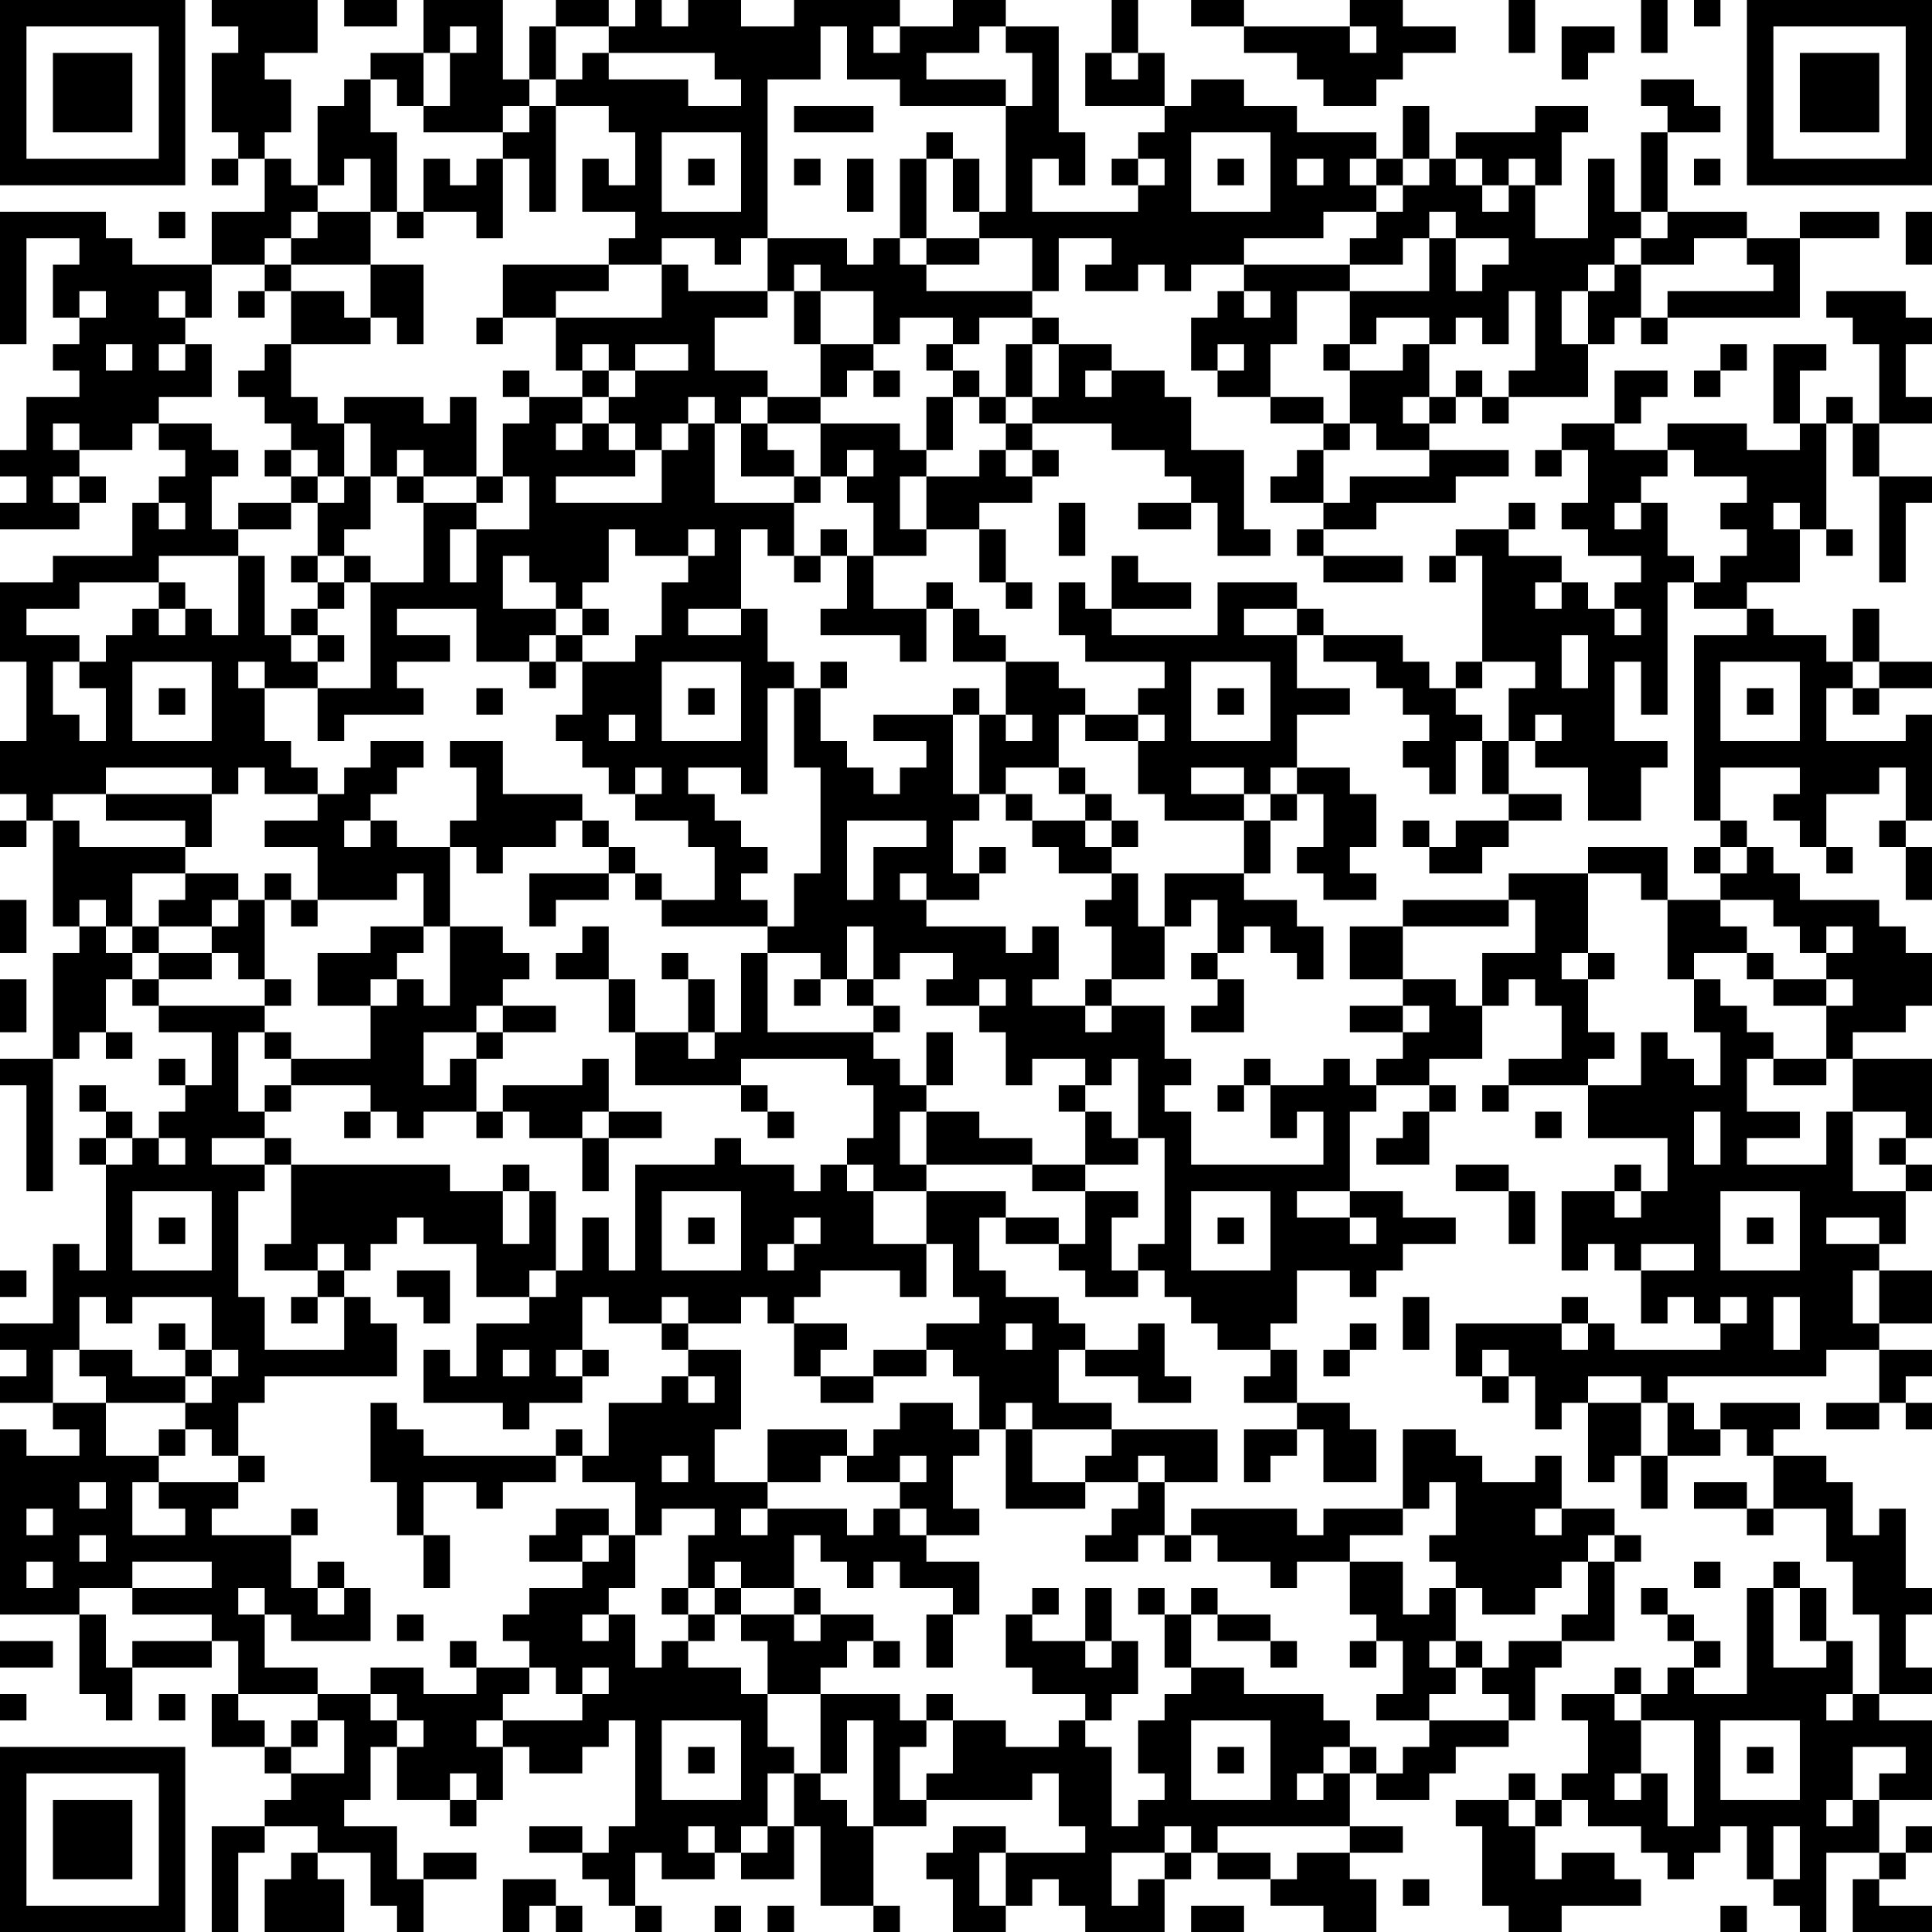 <?xml version="1.0" encoding="UTF-8"?>
<svg xmlns="http://www.w3.org/2000/svg" version="1.1" width="250" height="250" viewBox="0 0 250 250"><rect x="0" y="0" width="250" height="250" fill="#ffffff"/><g transform="scale(3.425)"><g transform="translate(0,0)"><path fill-rule="evenodd" d="M8 0L8 1L9 1L9 2L8 2L8 5L9 5L9 6L8 6L8 7L9 7L9 6L10 6L10 8L8 8L8 10L5 10L5 9L4 9L4 8L0 8L0 13L1 13L1 9L3 9L3 10L2 10L2 12L3 12L3 13L2 13L2 14L3 14L3 15L1 15L1 17L0 17L0 18L1 18L1 19L0 19L0 20L3 20L3 19L4 19L4 18L3 18L3 17L5 17L5 16L6 16L6 17L7 17L7 18L6 18L6 19L5 19L5 21L2 21L2 22L0 22L0 25L1 25L1 28L0 28L0 30L1 30L1 31L0 31L0 32L1 32L1 31L2 31L2 35L3 35L3 36L2 36L2 40L0 40L0 41L1 41L1 45L2 45L2 40L3 40L3 39L4 39L4 40L5 40L5 39L4 39L4 37L5 37L5 38L6 38L6 39L8 39L8 41L7 41L7 40L6 40L6 41L7 41L7 42L6 42L6 43L5 43L5 42L4 42L4 41L3 41L3 42L4 42L4 43L3 43L3 44L4 44L4 48L3 48L3 47L2 47L2 50L0 50L0 51L1 51L1 52L0 52L0 53L2 53L2 54L3 54L3 55L1 55L1 54L0 54L0 61L3 61L3 64L4 64L4 65L5 65L5 63L8 63L8 62L9 62L9 64L8 64L8 66L10 66L10 67L11 67L11 68L10 68L10 69L8 69L8 73L9 73L9 70L10 70L10 69L12 69L12 70L11 70L11 71L10 71L10 73L13 73L13 71L12 71L12 70L14 70L14 72L15 72L15 73L16 73L16 71L18 71L18 70L16 70L16 71L15 71L15 69L13 69L13 68L14 68L14 66L15 66L15 68L17 68L17 69L18 69L18 68L19 68L19 66L20 66L20 67L22 67L22 66L23 66L23 65L24 65L24 69L23 69L23 70L22 70L22 69L20 69L20 70L22 70L22 71L23 71L23 72L24 72L24 73L25 73L25 72L24 72L24 70L25 70L25 71L27 71L27 70L28 70L28 71L30 71L30 69L31 69L31 72L33 72L33 73L34 73L34 72L33 72L33 69L35 69L35 68L39 68L39 67L40 67L40 69L41 69L41 70L38 70L38 69L36 69L36 70L35 70L35 71L36 71L36 73L38 73L38 72L39 72L39 71L40 71L40 72L41 72L41 73L44 73L44 71L45 71L45 70L46 70L46 71L48 71L48 72L50 72L50 73L52 73L52 71L51 71L51 70L53 70L53 69L51 69L51 67L52 67L52 68L54 68L54 67L55 67L55 66L57 66L57 65L58 65L58 63L59 63L59 62L61 62L61 59L62 59L62 58L61 58L61 57L59 57L59 55L58 55L58 56L56 56L56 55L55 55L55 54L53 54L53 57L50 57L50 58L49 58L49 57L45 57L45 58L44 58L44 56L46 56L46 54L42 54L42 53L40 53L40 51L41 51L41 52L43 52L43 53L45 53L45 52L44 52L44 50L43 50L43 51L41 51L41 50L40 50L40 49L38 49L38 48L37 48L37 46L38 46L38 47L40 47L40 48L41 48L41 49L43 49L43 48L44 48L44 49L45 49L45 50L46 50L46 51L48 51L48 52L47 52L47 53L49 53L49 54L47 54L47 56L48 56L48 55L49 55L49 54L50 54L50 56L52 56L52 54L51 54L51 53L49 53L49 51L48 51L48 50L49 50L49 48L51 48L51 49L52 49L52 48L53 48L53 47L55 47L55 46L53 46L53 45L51 45L51 42L52 42L52 41L54 41L54 42L53 42L53 43L52 43L52 44L54 44L54 42L55 42L55 41L54 41L54 40L56 40L56 38L57 38L57 37L58 37L58 38L59 38L59 40L57 40L57 41L56 41L56 42L57 42L57 41L60 41L60 43L63 43L63 45L62 45L62 44L61 44L61 45L59 45L59 48L60 48L60 47L61 47L61 48L62 48L62 50L63 50L63 49L64 49L64 50L65 50L65 51L61 51L61 50L60 50L60 49L59 49L59 50L55 50L55 52L56 52L56 53L57 53L57 52L58 52L58 54L59 54L59 53L60 53L60 56L61 56L61 55L62 55L62 57L63 57L63 55L65 55L65 54L66 54L66 55L67 55L67 57L66 57L66 56L64 56L64 57L66 57L66 58L67 58L67 57L69 57L69 59L70 59L70 61L71 61L71 64L70 64L70 62L69 62L69 60L68 60L68 59L67 59L67 60L66 60L66 64L64 64L64 63L65 63L65 62L64 62L64 61L63 61L63 60L62 60L62 61L63 61L63 62L64 62L64 63L63 63L63 64L62 64L62 63L61 63L61 64L59 64L59 65L60 65L60 67L59 67L59 68L58 68L58 67L57 67L57 68L55 68L55 69L56 69L56 72L57 72L57 73L59 73L59 72L62 72L62 71L61 71L61 70L59 70L59 71L58 71L58 69L59 69L59 68L60 68L60 69L62 69L62 70L63 70L63 71L64 71L64 70L65 70L65 69L66 69L66 71L67 71L67 72L68 72L68 73L69 73L69 70L71 70L71 71L70 71L70 73L73 73L73 72L71 72L71 71L72 71L72 70L73 70L73 69L72 69L72 70L71 70L71 68L73 68L73 65L71 65L71 64L73 64L73 63L72 63L72 61L73 61L73 60L72 60L72 57L71 57L71 58L70 58L70 56L69 56L69 55L67 55L67 54L68 54L68 53L65 53L65 54L64 54L64 53L63 53L63 52L69 52L69 51L71 51L71 53L69 53L69 54L71 54L71 53L72 53L72 54L73 54L73 53L72 53L72 52L73 52L73 51L71 51L71 50L73 50L73 48L71 48L71 47L72 47L72 45L73 45L73 44L72 44L72 43L73 43L73 40L70 40L70 39L72 39L72 38L73 38L73 36L72 36L72 35L71 35L71 34L68 34L68 33L67 33L67 32L66 32L66 31L65 31L65 29L68 29L68 30L67 30L67 31L68 31L68 32L69 32L69 33L70 33L70 32L69 32L69 30L71 30L71 29L72 29L72 31L71 31L71 32L72 32L72 34L73 34L73 32L72 32L72 31L73 31L73 27L72 27L72 28L69 28L69 26L70 26L70 27L71 27L71 26L73 26L73 25L71 25L71 23L70 23L70 25L69 25L69 24L67 24L67 23L66 23L66 22L68 22L68 20L69 20L69 21L70 21L70 20L69 20L69 16L70 16L70 18L71 18L71 22L72 22L72 19L73 19L73 18L71 18L71 16L73 16L73 15L72 15L72 13L73 13L73 12L72 12L72 11L69 11L69 12L70 12L70 13L71 13L71 16L70 16L70 15L69 15L69 16L68 16L68 14L69 14L69 13L67 13L67 16L68 16L68 17L66 17L66 16L63 16L63 17L61 17L61 16L62 16L62 15L63 15L63 14L61 14L61 16L59 16L59 17L58 17L58 18L59 18L59 17L60 17L60 19L59 19L59 20L60 20L60 21L62 21L62 22L61 22L61 23L60 23L60 22L59 22L59 21L57 21L57 20L58 20L58 19L57 19L57 20L55 20L55 21L54 21L54 22L55 22L55 21L56 21L56 25L55 25L55 26L54 26L54 25L53 25L53 24L50 24L50 23L49 23L49 22L46 22L46 24L42 24L42 23L45 23L45 22L43 22L43 21L42 21L42 23L41 23L41 22L40 22L40 24L41 24L41 25L44 25L44 26L43 26L43 27L41 27L41 26L40 26L40 25L38 25L38 24L37 24L37 23L36 23L36 22L35 22L35 23L33 23L33 21L35 21L35 20L37 20L37 22L38 22L38 23L39 23L39 22L38 22L38 20L37 20L37 19L39 19L39 18L40 18L40 17L39 17L39 16L42 16L42 17L44 17L44 18L45 18L45 19L43 19L43 20L45 20L45 19L46 19L46 21L48 21L48 20L47 20L47 17L45 17L45 15L44 15L44 14L42 14L42 13L40 13L40 12L39 12L39 11L40 11L40 9L42 9L42 10L41 10L41 11L43 11L43 10L44 10L44 11L45 11L45 10L47 10L47 11L46 11L46 12L45 12L45 14L46 14L46 15L48 15L48 16L50 16L50 17L49 17L49 18L48 18L48 19L50 19L50 20L49 20L49 21L50 21L50 22L53 22L53 21L50 21L50 20L52 20L52 19L55 19L55 18L57 18L57 17L54 17L54 16L55 16L55 15L56 15L56 16L57 16L57 15L60 15L60 13L61 13L61 12L62 12L62 13L63 13L63 12L68 12L68 9L71 9L71 8L68 8L68 9L66 9L66 8L63 8L63 5L65 5L65 4L64 4L64 3L62 3L62 4L63 4L63 5L62 5L62 8L61 8L61 6L60 6L60 9L58 9L58 7L59 7L59 5L60 5L60 4L58 4L58 5L55 5L55 6L54 6L54 4L53 4L53 6L52 6L52 5L49 5L49 4L47 4L47 3L45 3L45 4L44 4L44 2L43 2L43 0L42 0L42 2L41 2L41 4L44 4L44 5L43 5L43 6L42 6L42 7L43 7L43 8L39 8L39 6L40 6L40 7L41 7L41 5L40 5L40 1L38 1L38 0L36 0L36 1L34 1L34 0L30 0L30 1L28 1L28 0L26 0L26 1L25 1L25 0L24 0L24 1L23 1L23 0L21 0L21 1L20 1L20 3L19 3L19 0L16 0L16 2L14 2L14 3L13 3L13 4L12 4L12 7L11 7L11 6L10 6L10 5L11 5L11 3L10 3L10 2L12 2L12 0ZM13 0L13 1L15 1L15 0ZM45 0L45 1L47 1L47 2L49 2L49 3L50 3L50 4L52 4L52 3L53 3L53 2L55 2L55 1L53 1L53 0L51 0L51 1L47 1L47 0ZM57 0L57 2L58 2L58 0ZM62 0L62 2L63 2L63 0ZM64 0L64 1L65 1L65 0ZM17 1L17 2L16 2L16 4L15 4L15 3L14 3L14 5L15 5L15 8L14 8L14 6L13 6L13 7L12 7L12 8L11 8L11 9L10 9L10 10L8 10L8 12L7 12L7 11L6 11L6 12L7 12L7 13L6 13L6 14L7 14L7 13L8 13L8 15L6 15L6 16L8 16L8 17L9 17L9 18L8 18L8 20L9 20L9 21L6 21L6 22L3 22L3 23L1 23L1 24L3 24L3 25L2 25L2 27L3 27L3 28L4 28L4 26L3 26L3 25L4 25L4 24L5 24L5 23L6 23L6 24L7 24L7 23L8 23L8 24L9 24L9 21L10 21L10 24L11 24L11 25L12 25L12 26L10 26L10 25L9 25L9 26L10 26L10 28L11 28L11 29L12 29L12 30L10 30L10 29L9 29L9 30L8 30L8 29L4 29L4 30L2 30L2 31L3 31L3 32L7 32L7 33L5 33L5 35L4 35L4 34L3 34L3 35L4 35L4 36L5 36L5 37L6 37L6 38L10 38L10 39L9 39L9 42L10 42L10 43L8 43L8 44L10 44L10 45L9 45L9 49L10 49L10 51L13 51L13 49L14 49L14 50L15 50L15 52L10 52L10 53L9 53L9 55L8 55L8 54L7 54L7 53L8 53L8 52L9 52L9 51L8 51L8 49L5 49L5 50L4 50L4 49L3 49L3 51L2 51L2 53L4 53L4 55L6 55L6 56L5 56L5 58L7 58L7 57L6 57L6 56L9 56L9 57L8 57L8 58L11 58L11 60L12 60L12 61L13 61L13 60L14 60L14 62L11 62L11 61L10 61L10 60L9 60L9 61L10 61L10 63L12 63L12 64L9 64L9 65L10 65L10 66L11 66L11 67L13 67L13 65L12 65L12 64L14 64L14 65L15 65L15 66L16 66L16 65L15 65L15 64L14 64L14 63L16 63L16 64L18 64L18 63L20 63L20 64L19 64L19 65L18 65L18 66L19 66L19 65L22 65L22 64L23 64L23 63L22 63L22 64L21 64L21 63L20 63L20 62L19 62L19 61L20 61L20 60L22 60L22 59L23 59L23 58L24 58L24 60L23 60L23 61L22 61L22 62L23 62L23 61L24 61L24 63L25 63L25 62L26 62L26 63L28 63L28 64L29 64L29 66L30 66L30 67L29 67L29 69L28 69L28 70L29 70L29 69L30 69L30 67L31 67L31 68L32 68L32 69L33 69L33 65L32 65L32 67L31 67L31 64L34 64L34 65L35 65L35 66L34 66L34 68L35 68L35 67L36 67L36 65L38 65L38 66L40 66L40 65L41 65L41 66L42 66L42 69L43 69L43 68L44 68L44 67L43 67L43 65L44 65L44 64L45 64L45 63L47 63L47 64L50 64L50 65L51 65L51 66L50 66L50 67L49 67L49 68L50 68L50 67L51 67L51 66L52 66L52 67L53 67L53 66L54 66L54 65L57 65L57 64L56 64L56 63L57 63L57 62L59 62L59 61L60 61L60 59L61 59L61 58L60 58L60 59L59 59L59 60L58 60L58 61L56 61L56 60L55 60L55 59L54 59L54 58L55 58L55 56L54 56L54 57L53 57L53 58L51 58L51 59L49 59L49 60L48 60L48 59L46 59L46 58L45 58L45 59L44 59L44 58L43 58L43 59L41 59L41 58L42 58L42 57L43 57L43 56L44 56L44 55L43 55L43 56L41 56L41 55L42 55L42 54L39 54L39 53L38 53L38 54L37 54L37 52L36 52L36 51L35 51L35 50L37 50L37 49L36 49L36 47L35 47L35 45L38 45L38 46L40 46L40 47L41 47L41 45L43 45L43 46L42 46L42 48L43 48L43 47L44 47L44 43L43 43L43 40L42 40L42 41L41 41L41 40L39 40L39 41L38 41L38 39L37 39L37 38L38 38L38 37L37 37L37 38L35 38L35 37L36 37L36 36L34 36L34 37L33 37L33 35L32 35L32 37L31 37L31 36L29 36L29 35L30 35L30 33L31 33L31 29L30 29L30 26L31 26L31 28L32 28L32 29L33 29L33 30L34 30L34 29L35 29L35 28L33 28L33 27L36 27L36 30L37 30L37 31L36 31L36 33L37 33L37 34L35 34L35 33L34 33L34 34L35 34L35 35L38 35L38 36L39 36L39 35L40 35L40 37L39 37L39 38L41 38L41 39L42 39L42 38L44 38L44 40L45 40L45 41L44 41L44 42L45 42L45 44L50 44L50 42L49 42L49 43L48 43L48 41L50 41L50 40L51 40L51 41L52 41L52 40L53 40L53 39L54 39L54 38L53 38L53 37L55 37L55 38L56 38L56 36L58 36L58 34L57 34L57 33L60 33L60 36L59 36L59 37L60 37L60 39L61 39L61 40L60 40L60 41L62 41L62 39L63 39L63 40L64 40L64 41L65 41L65 39L64 39L64 37L65 37L65 38L66 38L66 39L67 39L67 40L66 40L66 42L68 42L68 43L66 43L66 44L69 44L69 42L70 42L70 45L72 45L72 44L71 44L71 43L72 43L72 42L70 42L70 40L69 40L69 38L70 38L70 37L69 37L69 36L70 36L70 35L69 35L69 36L68 36L68 35L67 35L67 34L65 34L65 33L66 33L66 32L65 32L65 31L64 31L64 24L66 24L66 23L64 23L64 22L65 22L65 21L66 21L66 20L65 20L65 19L66 19L66 18L64 18L64 17L63 17L63 18L62 18L62 19L61 19L61 20L62 20L62 19L63 19L63 21L64 21L64 22L63 22L63 27L62 27L62 25L61 25L61 28L63 28L63 29L62 29L62 31L60 31L60 29L58 29L58 28L59 28L59 27L58 27L58 28L57 28L57 26L58 26L58 25L56 25L56 26L55 26L55 27L56 27L56 28L55 28L55 30L54 30L54 29L53 29L53 28L54 28L54 27L53 27L53 26L52 26L52 25L50 25L50 24L49 24L49 23L47 23L47 24L49 24L49 26L51 26L51 27L49 27L49 29L48 29L48 30L47 30L47 29L45 29L45 30L47 30L47 31L44 31L44 30L43 30L43 28L44 28L44 27L43 27L43 28L41 28L41 27L40 27L40 29L38 29L38 30L37 30L37 27L38 27L38 28L39 28L39 27L38 27L38 25L36 25L36 23L35 23L35 25L34 25L34 24L31 24L31 23L32 23L32 21L33 21L33 19L32 19L32 18L33 18L33 17L32 17L32 18L31 18L31 16L34 16L34 17L35 17L35 18L34 18L34 20L35 20L35 18L37 18L37 17L38 17L38 18L39 18L39 17L38 17L38 16L39 16L39 15L40 15L40 13L39 13L39 12L37 12L37 13L36 13L36 12L34 12L34 13L33 13L33 11L31 11L31 10L30 10L30 11L29 11L29 9L32 9L32 10L33 10L33 9L34 9L34 10L35 10L35 11L39 11L39 9L37 9L37 8L38 8L38 4L39 4L39 2L38 2L38 1L37 1L37 2L35 2L35 3L38 3L38 4L34 4L34 3L32 3L32 1L31 1L31 3L29 3L29 9L28 9L28 10L27 10L27 9L25 9L25 10L23 10L23 9L24 9L24 8L22 8L22 6L23 6L23 7L24 7L24 5L23 5L23 4L21 4L21 3L22 3L22 2L23 2L23 3L26 3L26 4L28 4L28 3L27 3L27 2L23 2L23 1L21 1L21 3L20 3L20 4L19 4L19 5L16 5L16 4L17 4L17 2L18 2L18 1ZM33 1L33 2L34 2L34 1ZM51 1L51 2L52 2L52 1ZM59 1L59 3L60 3L60 2L61 2L61 1ZM42 2L42 3L43 3L43 2ZM20 4L20 5L19 5L19 6L18 6L18 7L17 7L17 6L16 6L16 8L15 8L15 9L16 9L16 8L18 8L18 9L19 9L19 6L20 6L20 8L21 8L21 4ZM30 4L30 5L33 5L33 4ZM25 5L25 8L28 8L28 5ZM35 5L35 6L34 6L34 9L35 9L35 10L37 10L37 9L35 9L35 6L36 6L36 8L37 8L37 6L36 6L36 5ZM45 5L45 8L48 8L48 5ZM26 6L26 7L27 7L27 6ZM30 6L30 7L31 7L31 6ZM32 6L32 8L33 8L33 6ZM43 6L43 7L44 7L44 6ZM46 6L46 7L47 7L47 6ZM49 6L49 7L50 7L50 6ZM51 6L51 7L52 7L52 8L50 8L50 9L47 9L47 10L51 10L51 11L49 11L49 13L48 13L48 15L50 15L50 16L51 16L51 17L50 17L50 19L51 19L51 18L54 18L54 17L52 17L52 16L51 16L51 14L53 14L53 13L54 13L54 15L53 15L53 16L54 16L54 15L55 15L55 14L56 14L56 15L57 15L57 14L58 14L58 11L57 11L57 13L56 13L56 12L55 12L55 13L54 13L54 12L52 12L52 13L51 13L51 11L54 11L54 9L55 9L55 11L56 11L56 10L57 10L57 9L55 9L55 8L54 8L54 9L53 9L53 10L51 10L51 9L52 9L52 8L53 8L53 7L54 7L54 6L53 6L53 7L52 7L52 6ZM55 6L55 7L56 7L56 8L57 8L57 7L58 7L58 6L57 6L57 7L56 7L56 6ZM64 6L64 7L65 7L65 6ZM6 8L6 9L7 9L7 8ZM12 8L12 9L11 9L11 10L10 10L10 11L9 11L9 12L10 12L10 11L11 11L11 13L10 13L10 14L9 14L9 15L10 15L10 16L11 16L11 17L10 17L10 18L11 18L11 19L9 19L9 20L11 20L11 19L12 19L12 21L11 21L11 22L12 22L12 23L11 23L11 24L12 24L12 25L13 25L13 24L12 24L12 23L13 23L13 22L14 22L14 26L12 26L12 28L13 28L13 27L16 27L16 26L15 26L15 25L17 25L17 24L15 24L15 23L18 23L18 25L20 25L20 26L21 26L21 25L22 25L22 27L21 27L21 28L22 28L22 29L23 29L23 30L24 30L24 31L26 31L26 32L27 32L27 34L25 34L25 33L24 33L24 32L23 32L23 31L22 31L22 30L19 30L19 28L17 28L17 29L18 29L18 31L17 31L17 32L15 32L15 31L14 31L14 30L15 30L15 29L16 29L16 28L14 28L14 29L13 29L13 30L12 30L12 31L10 31L10 32L12 32L12 34L11 34L11 33L10 33L10 34L9 34L9 33L7 33L7 34L6 34L6 35L5 35L5 36L6 36L6 37L8 37L8 36L9 36L9 37L10 37L10 38L11 38L11 37L10 37L10 34L11 34L11 35L12 35L12 34L15 34L15 33L16 33L16 35L14 35L14 36L12 36L12 38L14 38L14 40L11 40L11 39L10 39L10 40L11 40L11 41L10 41L10 42L11 42L11 41L14 41L14 42L13 42L13 43L14 43L14 42L15 42L15 43L16 43L16 42L18 42L18 43L19 43L19 42L20 42L20 43L22 43L22 45L23 45L23 43L25 43L25 42L23 42L23 40L22 40L22 41L19 41L19 42L18 42L18 40L19 40L19 39L21 39L21 38L19 38L19 37L20 37L20 36L19 36L19 35L17 35L17 32L18 32L18 33L19 33L19 32L21 32L21 31L22 31L22 32L23 32L23 33L20 33L20 35L21 35L21 34L23 34L23 33L24 33L24 34L25 34L25 35L29 35L29 34L28 34L28 33L29 33L29 32L28 32L28 31L27 31L27 30L26 30L26 29L28 29L28 30L29 30L29 26L30 26L30 25L29 25L29 23L28 23L28 20L29 20L29 21L30 21L30 22L31 22L31 21L32 21L32 20L31 20L31 21L30 21L30 19L31 19L31 18L30 18L30 17L29 17L29 16L31 16L31 15L32 15L32 14L33 14L33 15L34 15L34 14L33 14L33 13L31 13L31 11L30 11L30 13L31 13L31 15L29 15L29 14L27 14L27 12L29 12L29 11L26 11L26 10L25 10L25 12L21 12L21 11L23 11L23 10L19 10L19 12L18 12L18 13L19 13L19 12L21 12L21 14L22 14L22 15L20 15L20 14L19 14L19 15L20 15L20 16L19 16L19 18L18 18L18 15L17 15L17 16L16 16L16 15L13 15L13 16L12 16L12 15L11 15L11 13L14 13L14 12L15 12L15 13L16 13L16 10L14 10L14 8ZM62 8L62 9L61 9L61 10L60 10L60 11L59 11L59 13L60 13L60 11L61 11L61 10L62 10L62 12L63 12L63 11L67 11L67 10L66 10L66 9L64 9L64 10L62 10L62 9L63 9L63 8ZM72 8L72 10L73 10L73 8ZM11 10L11 11L13 11L13 12L14 12L14 10ZM3 11L3 12L4 12L4 11ZM47 11L47 12L48 12L48 11ZM4 13L4 14L5 14L5 13ZM22 13L22 14L23 14L23 15L22 15L22 16L21 16L21 17L22 17L22 16L23 16L23 17L24 17L24 18L21 18L21 19L25 19L25 17L26 17L26 16L27 16L27 19L30 19L30 18L28 18L28 16L29 16L29 15L28 15L28 16L27 16L27 15L26 15L26 16L25 16L25 17L24 17L24 16L23 16L23 15L24 15L24 14L26 14L26 13L24 13L24 14L23 14L23 13ZM35 13L35 14L36 14L36 15L35 15L35 17L36 17L36 15L37 15L37 16L38 16L38 15L39 15L39 13L38 13L38 15L37 15L37 14L36 14L36 13ZM46 13L46 14L47 14L47 13ZM50 13L50 14L51 14L51 13ZM65 13L65 14L64 14L64 15L65 15L65 14L66 14L66 13ZM41 14L41 15L42 15L42 14ZM2 16L2 17L3 17L3 16ZM13 16L13 18L12 18L12 17L11 17L11 18L12 18L12 19L13 19L13 18L14 18L14 20L13 20L13 21L12 21L12 22L13 22L13 21L14 21L14 22L16 22L16 19L18 19L18 20L17 20L17 22L18 22L18 20L20 20L20 18L19 18L19 19L18 19L18 18L16 18L16 17L15 17L15 18L14 18L14 16ZM2 18L2 19L3 19L3 18ZM15 18L15 19L16 19L16 18ZM6 19L6 20L7 20L7 19ZM40 19L40 21L41 21L41 19ZM67 19L67 20L68 20L68 19ZM23 20L23 22L22 22L22 23L21 23L21 22L20 22L20 21L19 21L19 23L21 23L21 24L20 24L20 25L21 25L21 24L22 24L22 25L24 25L24 24L25 24L25 22L26 22L26 21L27 21L27 20L26 20L26 21L24 21L24 20ZM6 22L6 23L7 23L7 22ZM58 22L58 23L59 23L59 22ZM22 23L22 24L23 24L23 23ZM26 23L26 24L28 24L28 23ZM61 23L61 24L62 24L62 23ZM59 24L59 26L60 26L60 24ZM5 25L5 28L8 28L8 25ZM25 25L25 28L28 28L28 25ZM31 25L31 26L32 26L32 25ZM45 25L45 28L48 28L48 25ZM65 25L65 28L68 28L68 25ZM70 25L70 26L71 26L71 25ZM6 26L6 27L7 27L7 26ZM18 26L18 27L19 27L19 26ZM26 26L26 27L27 27L27 26ZM36 26L36 27L37 27L37 26ZM46 26L46 27L47 27L47 26ZM66 26L66 27L67 27L67 26ZM23 27L23 28L24 28L24 27ZM56 28L56 30L57 30L57 31L55 31L55 32L54 32L54 31L53 31L53 32L54 32L54 33L56 33L56 32L57 32L57 31L59 31L59 30L57 30L57 28ZM24 29L24 30L25 30L25 29ZM40 29L40 30L41 30L41 31L39 31L39 30L38 30L38 31L39 31L39 32L40 32L40 33L42 33L42 34L41 34L41 35L42 35L42 37L41 37L41 38L42 38L42 37L44 37L44 35L45 35L45 34L46 34L46 36L45 36L45 37L46 37L46 38L45 38L45 39L47 39L47 37L46 37L46 36L47 36L47 35L48 35L48 36L49 36L49 37L50 37L50 35L49 35L49 34L47 34L47 33L48 33L48 31L49 31L49 30L50 30L50 32L49 32L49 33L50 33L50 34L52 34L52 33L51 33L51 32L52 32L52 30L51 30L51 29L49 29L49 30L48 30L48 31L47 31L47 33L44 33L44 35L43 35L43 33L42 33L42 32L43 32L43 31L42 31L42 30L41 30L41 29ZM4 30L4 31L7 31L7 32L8 32L8 30ZM13 31L13 32L14 32L14 31ZM32 31L32 34L33 34L33 32L35 32L35 31ZM41 31L41 32L42 32L42 31ZM37 32L37 33L38 33L38 32ZM60 32L60 33L62 33L62 34L63 34L63 37L64 37L64 36L66 36L66 37L67 37L67 38L69 38L69 37L67 37L67 36L66 36L66 35L65 35L65 34L63 34L63 32ZM64 32L64 33L65 33L65 32ZM0 34L0 36L1 36L1 34ZM8 34L8 35L6 35L6 36L8 36L8 35L9 35L9 34ZM53 34L53 35L51 35L51 37L53 37L53 35L57 35L57 34ZM16 35L16 36L15 36L15 37L14 37L14 38L15 38L15 37L16 37L16 38L17 38L17 35ZM22 35L22 36L21 36L21 37L23 37L23 39L24 39L24 41L28 41L28 42L29 42L29 43L30 43L30 42L29 42L29 41L28 41L28 40L32 40L32 41L33 41L33 43L32 43L32 44L31 44L31 45L30 45L30 44L28 44L28 43L27 43L27 44L24 44L24 48L23 48L23 46L22 46L22 48L21 48L21 45L20 45L20 44L19 44L19 45L17 45L17 44L11 44L11 43L10 43L10 44L11 44L11 47L10 47L10 48L12 48L12 49L11 49L11 50L12 50L12 49L13 49L13 48L14 48L14 47L15 47L15 46L16 46L16 47L18 47L18 49L20 49L20 50L18 50L18 52L17 52L17 51L16 51L16 53L19 53L19 54L20 54L20 53L22 53L22 52L23 52L23 51L22 51L22 49L23 49L23 50L25 50L25 51L26 51L26 52L25 52L25 53L23 53L23 55L22 55L22 54L21 54L21 55L16 55L16 54L15 54L15 53L14 53L14 56L15 56L15 58L16 58L16 60L17 60L17 58L16 58L16 56L18 56L18 57L19 57L19 56L21 56L21 55L22 55L22 56L24 56L24 58L25 58L25 57L27 57L27 58L26 58L26 60L25 60L25 61L26 61L26 62L27 62L27 61L28 61L28 62L29 62L29 64L31 64L31 63L32 63L32 62L33 62L33 63L34 63L34 62L33 62L33 61L31 61L31 60L30 60L30 58L31 58L31 59L32 59L32 60L33 60L33 59L34 59L34 60L36 60L36 61L35 61L35 63L36 63L36 61L37 61L37 59L35 59L35 58L37 58L37 57L36 57L36 55L37 55L37 54L36 54L36 53L34 53L34 54L33 54L33 55L32 55L32 54L29 54L29 56L27 56L27 54L28 54L28 51L26 51L26 50L28 50L28 49L29 49L29 50L30 50L30 52L31 52L31 53L33 53L33 52L35 52L35 51L33 51L33 52L31 52L31 51L32 51L32 50L30 50L30 49L31 49L31 48L34 48L34 49L35 49L35 47L33 47L33 45L35 45L35 44L39 44L39 45L41 45L41 44L43 44L43 43L42 43L42 42L41 42L41 41L40 41L40 42L41 42L41 44L39 44L39 43L37 43L37 42L35 42L35 41L36 41L36 39L35 39L35 41L34 41L34 40L33 40L33 39L34 39L34 38L33 38L33 37L32 37L32 38L33 38L33 39L29 39L29 36L28 36L28 39L27 39L27 37L26 37L26 36L25 36L25 37L26 37L26 39L24 39L24 37L23 37L23 35ZM60 36L60 37L61 37L61 36ZM0 37L0 39L1 39L1 37ZM30 37L30 38L31 38L31 37ZM18 38L18 39L16 39L16 41L17 41L17 40L18 40L18 39L19 39L19 38ZM51 38L51 39L53 39L53 38ZM26 39L26 40L27 40L27 39ZM47 40L47 41L46 41L46 42L47 42L47 41L48 41L48 40ZM67 40L67 41L69 41L69 40ZM22 42L22 43L23 43L23 42ZM34 42L34 44L35 44L35 42ZM58 42L58 43L59 43L59 42ZM64 42L64 44L65 44L65 42ZM4 43L4 44L5 44L5 43ZM6 43L6 44L7 44L7 43ZM32 44L32 45L33 45L33 44ZM55 44L55 45L57 45L57 47L58 47L58 45L57 45L57 44ZM5 45L5 48L8 48L8 45ZM19 45L19 47L20 47L20 45ZM25 45L25 48L28 48L28 45ZM45 45L45 48L48 48L48 45ZM49 45L49 46L51 46L51 47L52 47L52 46L51 46L51 45ZM61 45L61 46L62 46L62 45ZM65 45L65 48L68 48L68 45ZM6 46L6 47L7 47L7 46ZM26 46L26 47L27 47L27 46ZM30 46L30 47L29 47L29 48L30 48L30 47L31 47L31 46ZM46 46L46 47L47 47L47 46ZM66 46L66 47L67 47L67 46ZM69 46L69 47L71 47L71 46ZM12 47L12 48L13 48L13 47ZM62 47L62 48L64 48L64 47ZM0 48L0 49L1 49L1 48ZM15 48L15 49L16 49L16 50L17 50L17 48ZM20 48L20 49L21 49L21 48ZM70 48L70 50L71 50L71 48ZM25 49L25 50L26 50L26 49ZM53 49L53 51L54 51L54 49ZM65 49L65 50L66 50L66 49ZM67 49L67 51L68 51L68 49ZM6 50L6 51L7 51L7 52L5 52L5 51L3 51L3 52L4 52L4 53L7 53L7 52L8 52L8 51L7 51L7 50ZM38 50L38 51L39 51L39 50ZM51 50L51 51L50 51L50 52L51 52L51 51L52 51L52 50ZM59 50L59 51L60 51L60 50ZM19 51L19 52L20 52L20 51ZM21 51L21 52L22 52L22 51ZM56 51L56 52L57 52L57 51ZM26 52L26 53L27 53L27 52ZM60 52L60 53L62 53L62 55L63 55L63 53L62 53L62 52ZM6 54L6 55L7 55L7 54ZM38 54L38 57L41 57L41 56L39 56L39 54ZM9 55L9 56L10 56L10 55ZM25 55L25 56L26 56L26 55ZM31 55L31 56L29 56L29 57L28 57L28 58L29 58L29 57L32 57L32 58L33 58L33 57L34 57L34 58L35 58L35 57L34 57L34 56L35 56L35 55L34 55L34 56L32 56L32 55ZM3 56L3 57L4 57L4 56ZM1 57L1 58L2 58L2 57ZM11 57L11 58L12 58L12 57ZM21 57L21 58L20 58L20 59L22 59L22 58L23 58L23 57ZM58 57L58 58L59 58L59 57ZM3 58L3 59L4 59L4 58ZM1 59L1 60L2 60L2 59ZM5 59L5 60L3 60L3 61L4 61L4 63L5 63L5 62L8 62L8 61L5 61L5 60L8 60L8 59ZM12 59L12 60L13 60L13 59ZM27 59L27 60L26 60L26 61L27 61L27 60L28 60L28 61L30 61L30 62L31 62L31 61L30 61L30 60L28 60L28 59ZM51 59L51 61L52 61L52 62L51 62L51 63L52 63L52 62L53 62L53 64L52 64L52 65L54 65L54 64L55 64L55 63L56 63L56 62L55 62L55 60L54 60L54 61L53 61L53 59ZM64 59L64 60L65 60L65 59ZM39 60L39 61L38 61L38 63L39 63L39 64L41 64L41 65L42 65L42 64L43 64L43 62L42 62L42 60L41 60L41 62L39 62L39 61L40 61L40 60ZM43 60L43 61L44 61L44 63L45 63L45 61L46 61L46 62L48 62L48 63L49 63L49 62L48 62L48 61L46 61L46 60L45 60L45 61L44 61L44 60ZM67 60L67 63L69 63L69 62L68 62L68 60ZM15 61L15 62L16 62L16 61ZM0 62L0 63L2 63L2 62ZM17 62L17 63L18 63L18 62ZM41 62L41 63L42 63L42 62ZM54 62L54 63L55 63L55 62ZM0 64L0 65L1 65L1 64ZM6 64L6 65L7 65L7 64ZM35 64L35 65L36 65L36 64ZM61 64L61 65L62 65L62 67L61 67L61 68L62 68L62 67L63 67L63 69L64 69L64 65L62 65L62 64ZM69 64L69 65L70 65L70 64ZM11 65L11 66L12 66L12 65ZM25 65L25 68L28 68L28 65ZM45 65L45 68L48 68L48 65ZM65 65L65 68L68 68L68 65ZM26 66L26 67L27 67L27 66ZM46 66L46 67L47 67L47 66ZM66 66L66 67L67 67L67 66ZM70 66L70 68L69 68L69 69L70 69L70 68L71 68L71 67L72 67L72 66ZM17 67L17 68L18 68L18 67ZM57 68L57 69L58 69L58 68ZM26 69L26 70L27 70L27 69ZM44 69L44 70L42 70L42 72L43 72L43 71L44 71L44 70L45 70L45 69ZM46 69L46 70L48 70L48 71L49 71L49 70L51 70L51 69ZM67 69L67 71L68 71L68 69ZM37 70L37 72L38 72L38 70ZM19 71L19 73L20 73L20 72L21 72L21 73L22 73L22 72L21 72L21 71ZM53 71L53 72L54 72L54 71ZM27 72L27 73L28 73L28 72ZM29 72L29 73L30 73L30 72ZM45 72L45 73L47 73L47 72ZM65 72L65 73L66 73L66 72ZM0 0L0 7L7 7L7 0ZM1 1L1 6L6 6L6 1ZM2 2L2 5L5 5L5 2ZM66 0L66 7L73 7L73 0ZM67 1L67 6L72 6L72 1ZM68 2L68 5L71 5L71 2ZM0 66L0 73L7 73L7 66ZM1 67L1 72L6 72L6 67ZM2 68L2 71L5 71L5 68Z" fill="#000000"/></g></g></svg>
